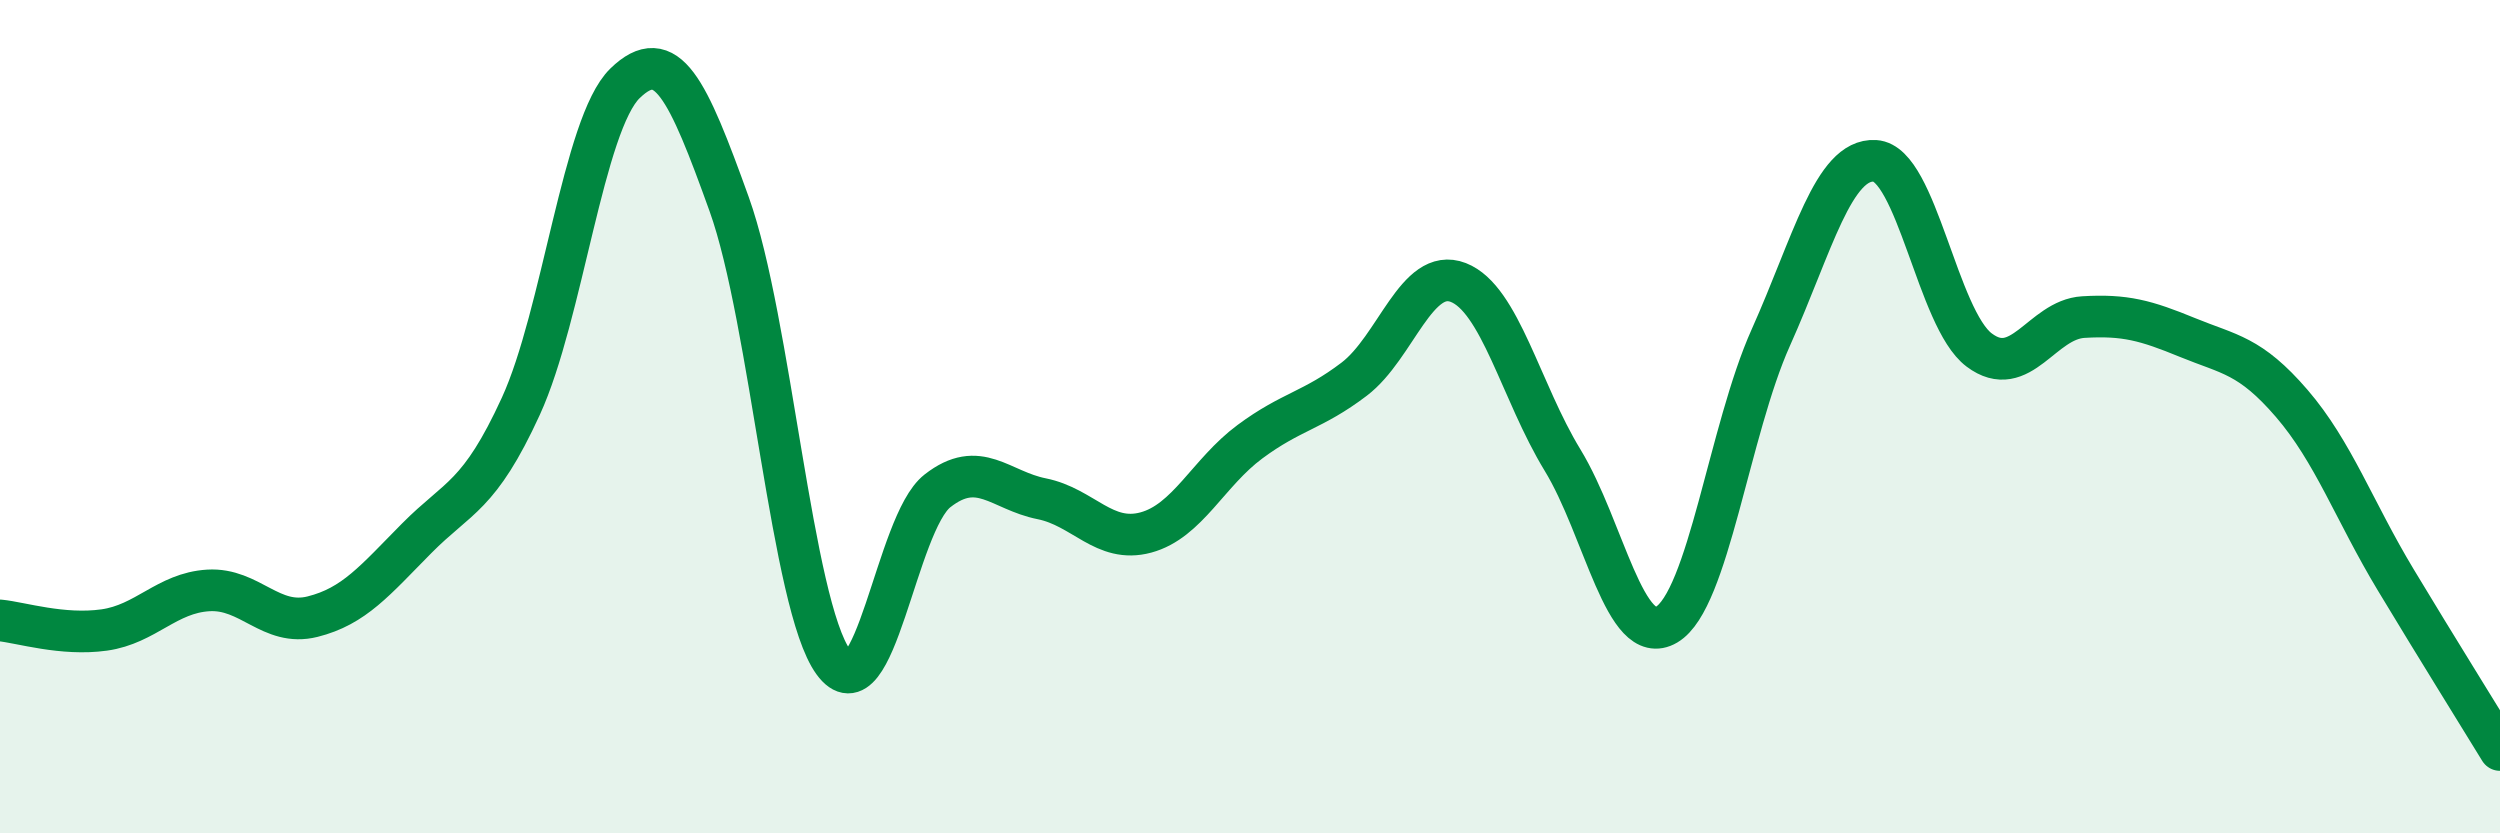 
    <svg width="60" height="20" viewBox="0 0 60 20" xmlns="http://www.w3.org/2000/svg">
      <path
        d="M 0,14.89 C 0.5,14.94 1.5,15.26 2.5,15.12 C 3.5,14.98 4,14.23 5,14.17 C 6,14.11 6.5,15.05 7.5,14.8 C 8.5,14.55 9,13.93 10,12.92 C 11,11.91 11.5,11.93 12.5,9.75 C 13.5,7.57 14,2.97 15,2 C 16,1.03 16.5,2.12 17.5,4.9 C 18.5,7.68 19,14.51 20,15.89 C 21,17.27 21.5,12.56 22.5,11.78 C 23.5,11 24,11.77 25,11.97 C 26,12.17 26.5,13.05 27.5,12.78 C 28.5,12.51 29,11.34 30,10.6 C 31,9.86 31.5,9.86 32.5,9.1 C 33.5,8.34 34,6.39 35,6.78 C 36,7.17 36.5,9.4 37.5,11.04 C 38.5,12.68 39,15.58 40,14.99 C 41,14.4 41.5,10.33 42.5,8.1 C 43.5,5.87 44,3.8 45,3.86 C 46,3.92 46.5,7.65 47.5,8.4 C 48.5,9.15 49,7.67 50,7.61 C 51,7.55 51.5,7.69 52.5,8.1 C 53.5,8.51 54,8.52 55,9.68 C 56,10.84 56.5,12.26 57.5,13.92 C 58.5,15.58 59.5,17.18 60,18L60 20L0 20Z"
        fill="#008740"
        opacity="0.1"
        stroke-linecap="round"
        stroke-linejoin="round"
      />
      <path
        d="M 0,14.89 C 0.5,14.94 1.5,15.26 2.5,15.12 C 3.5,14.98 4,14.23 5,14.17 C 6,14.11 6.5,15.05 7.5,14.8 C 8.5,14.55 9,13.93 10,12.92 C 11,11.91 11.5,11.93 12.5,9.75 C 13.5,7.57 14,2.97 15,2 C 16,1.03 16.5,2.12 17.5,4.9 C 18.5,7.68 19,14.51 20,15.89 C 21,17.27 21.5,12.56 22.5,11.78 C 23.5,11 24,11.77 25,11.97 C 26,12.17 26.5,13.05 27.5,12.78 C 28.5,12.51 29,11.34 30,10.6 C 31,9.86 31.5,9.86 32.5,9.1 C 33.5,8.34 34,6.39 35,6.78 C 36,7.17 36.5,9.4 37.5,11.04 C 38.5,12.68 39,15.58 40,14.99 C 41,14.4 41.5,10.33 42.5,8.1 C 43.5,5.87 44,3.8 45,3.86 C 46,3.92 46.5,7.65 47.5,8.4 C 48.5,9.15 49,7.67 50,7.61 C 51,7.55 51.5,7.69 52.5,8.1 C 53.5,8.51 54,8.52 55,9.68 C 56,10.84 56.5,12.26 57.5,13.92 C 58.5,15.58 59.5,17.18 60,18"
        stroke="#008740"
        stroke-width="1"
        fill="none"
        stroke-linecap="round"
        stroke-linejoin="round"
      />
    </svg>
  